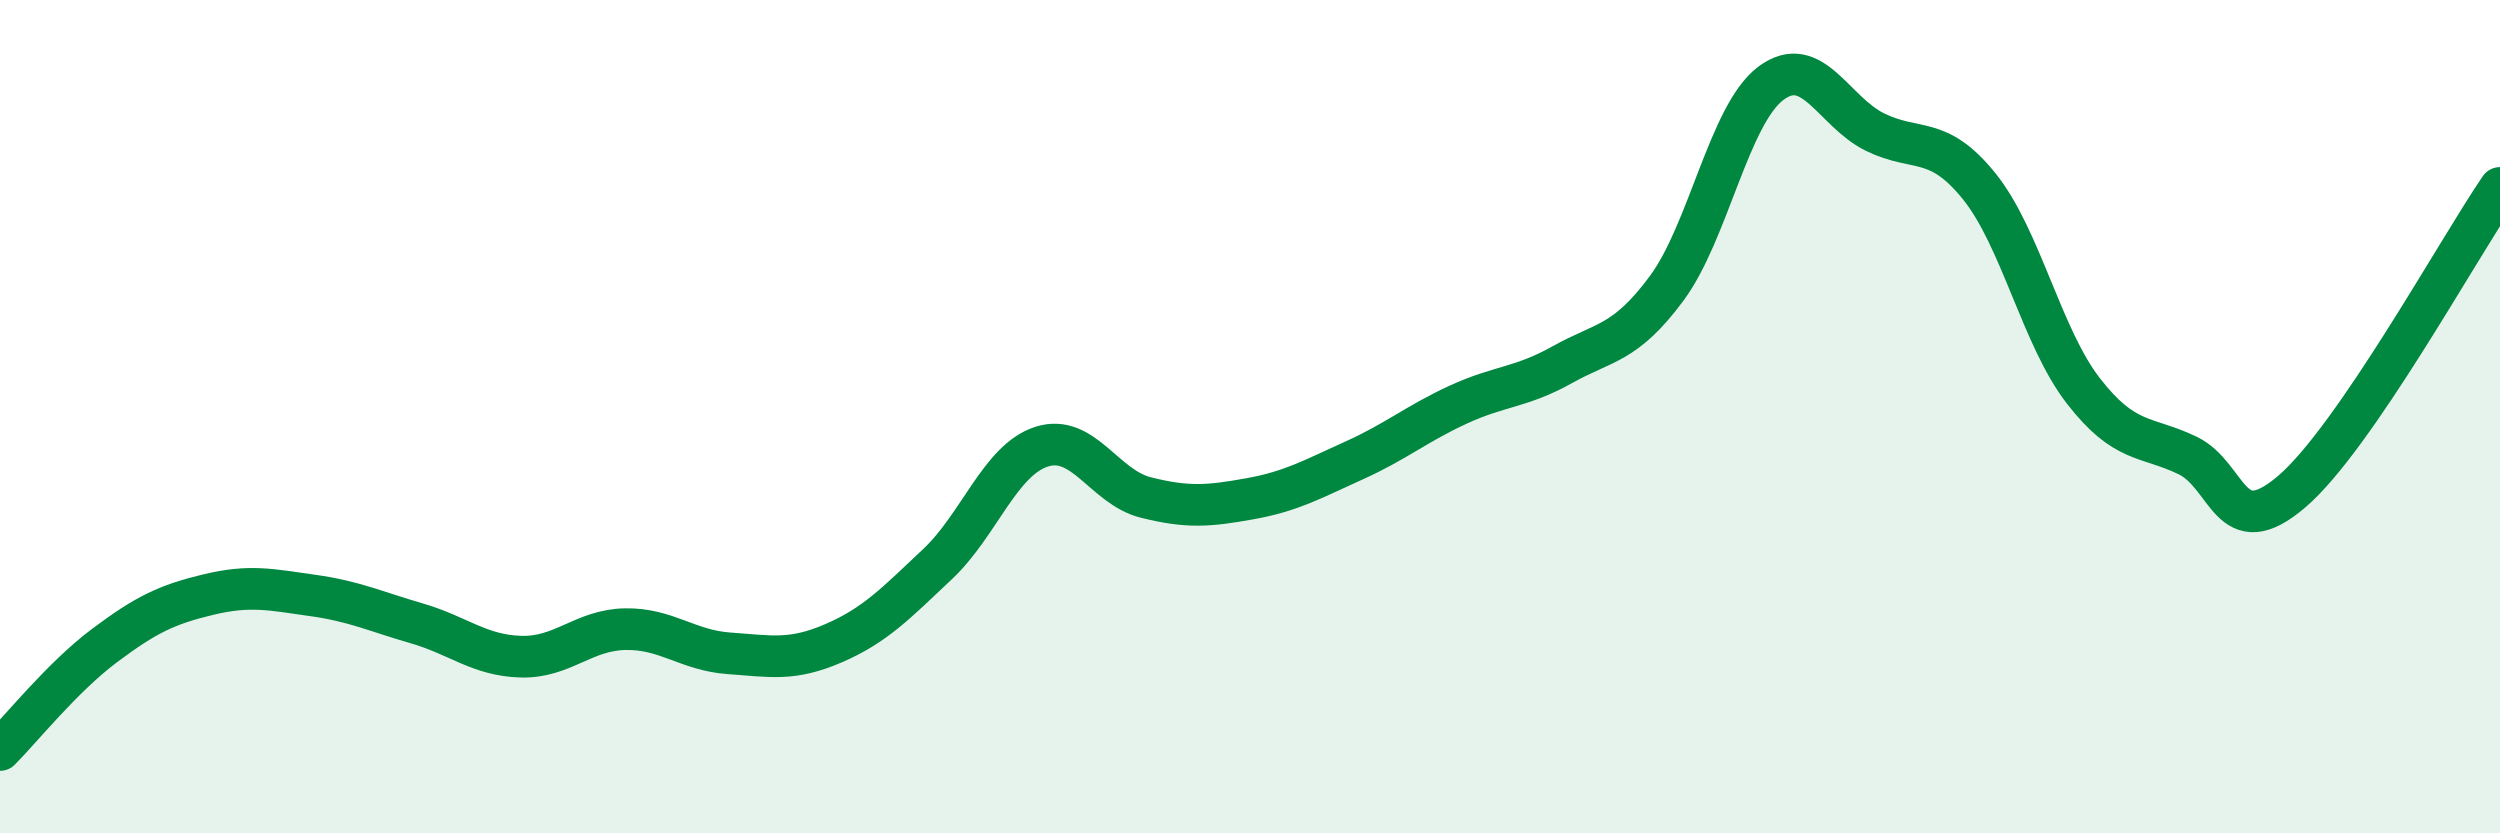 
    <svg width="60" height="20" viewBox="0 0 60 20" xmlns="http://www.w3.org/2000/svg">
      <path
        d="M 0,18 C 0.5,17.5 1.5,16.25 2.5,15.5 C 3.5,14.75 4,14.51 5,14.27 C 6,14.03 6.5,14.15 7.5,14.29 C 8.5,14.43 9,14.67 10,14.96 C 11,15.25 11.5,15.73 12.5,15.76 C 13.5,15.79 14,15.12 15,15.1 C 16,15.08 16.5,15.61 17.5,15.68 C 18.5,15.75 19,15.87 20,15.44 C 21,15.01 21.5,14.48 22.5,13.54 C 23.5,12.6 24,11.04 25,10.72 C 26,10.4 26.5,11.69 27.5,11.94 C 28.5,12.19 29,12.15 30,11.97 C 31,11.79 31.5,11.5 32.5,11.05 C 33.5,10.6 34,10.17 35,9.71 C 36,9.25 36.5,9.31 37.5,8.75 C 38.5,8.19 39,8.27 40,6.92 C 41,5.57 41.5,2.75 42.5,2 C 43.5,1.25 44,2.68 45,3.17 C 46,3.66 46.5,3.23 47.5,4.47 C 48.5,5.71 49,8.09 50,9.38 C 51,10.67 51.5,10.45 52.5,10.93 C 53.5,11.41 53.5,13.08 55,11.8 C 56.5,10.52 59,5.97 60,4.51L60 20L0 20Z"
        fill="#008740"
        opacity="0.1"
        stroke-linecap="round"
        stroke-linejoin="round"
      />
      <path
        d="M 0,18 C 0.5,17.5 1.5,16.25 2.5,15.5 C 3.5,14.75 4,14.51 5,14.27 C 6,14.03 6.5,14.15 7.5,14.29 C 8.5,14.43 9,14.67 10,14.96 C 11,15.25 11.5,15.73 12.5,15.76 C 13.5,15.79 14,15.12 15,15.1 C 16,15.08 16.5,15.61 17.5,15.68 C 18.5,15.75 19,15.87 20,15.44 C 21,15.01 21.5,14.48 22.5,13.54 C 23.5,12.6 24,11.04 25,10.72 C 26,10.4 26.5,11.69 27.5,11.94 C 28.5,12.19 29,12.15 30,11.97 C 31,11.79 31.5,11.5 32.5,11.05 C 33.5,10.6 34,10.17 35,9.71 C 36,9.25 36.5,9.31 37.5,8.75 C 38.5,8.19 39,8.27 40,6.92 C 41,5.57 41.5,2.75 42.5,2 C 43.5,1.25 44,2.68 45,3.17 C 46,3.66 46.5,3.23 47.5,4.47 C 48.5,5.71 49,8.09 50,9.38 C 51,10.67 51.5,10.45 52.5,10.93 C 53.5,11.41 53.5,13.08 55,11.8 C 56.5,10.52 59,5.97 60,4.51"
        stroke="#008740"
        stroke-width="1"
        fill="none"
        stroke-linecap="round"
        stroke-linejoin="round"
      />
    </svg>
  